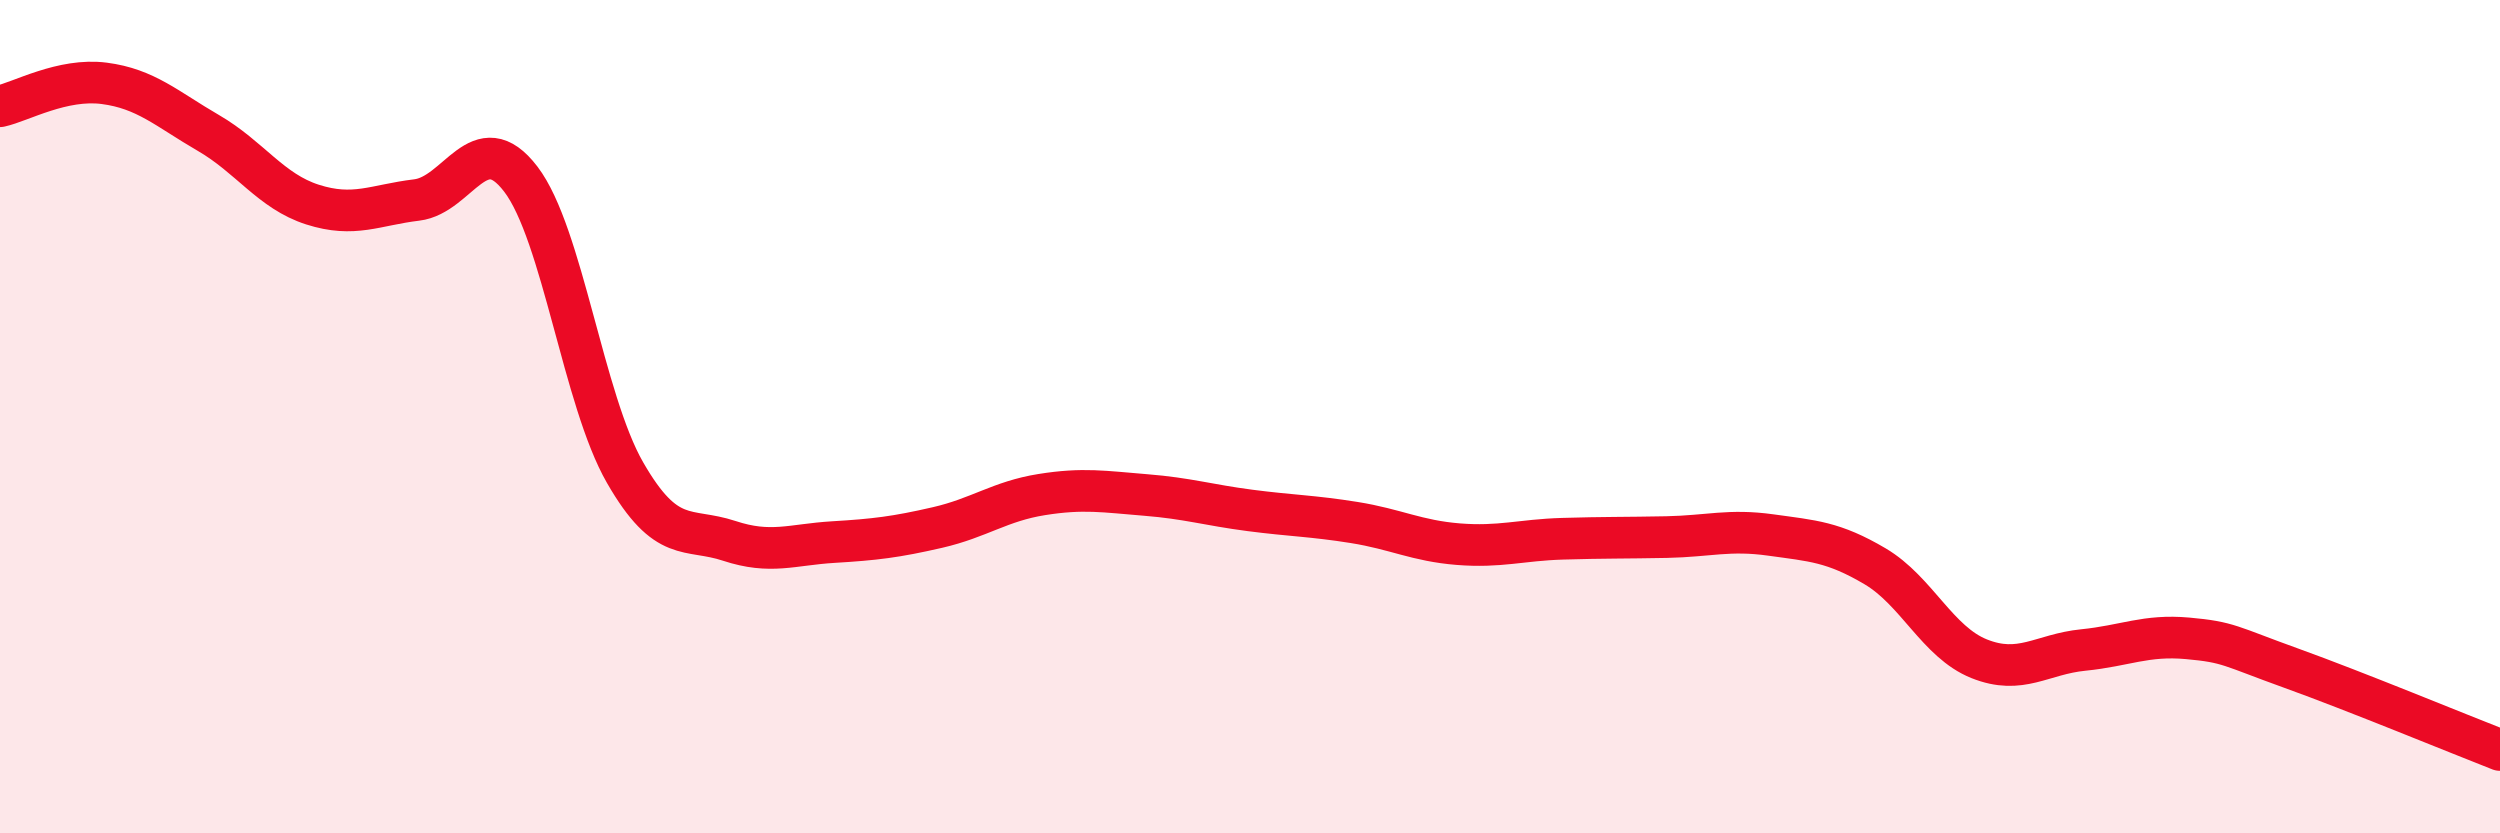 
    <svg width="60" height="20" viewBox="0 0 60 20" xmlns="http://www.w3.org/2000/svg">
      <path
        d="M 0,2.55 C 0.5,2.44 1.5,1.87 2.5,2 C 3.5,2.13 4,2.61 5,3.19 C 6,3.77 6.5,4.59 7.5,4.91 C 8.5,5.23 9,4.92 10,4.8 C 11,4.68 11.5,2.99 12.5,4.3 C 13.5,5.61 14,9.6 15,11.34 C 16,13.08 16.5,12.65 17.5,12.98 C 18.5,13.31 19,13.07 20,13.01 C 21,12.95 21.5,12.89 22.5,12.66 C 23.5,12.43 24,12.03 25,11.87 C 26,11.71 26.5,11.8 27.5,11.88 C 28.5,11.96 29,12.12 30,12.25 C 31,12.38 31.5,12.38 32.5,12.54 C 33.5,12.7 34,12.98 35,13.06 C 36,13.14 36.5,12.96 37.5,12.93 C 38.5,12.9 39,12.91 40,12.89 C 41,12.87 41.5,12.7 42.5,12.84 C 43.5,12.98 44,13 45,13.59 C 46,14.18 46.5,15.41 47.5,15.81 C 48.5,16.21 49,15.7 50,15.6 C 51,15.5 51.5,15.23 52.5,15.32 C 53.5,15.41 53.5,15.5 55,16.04 C 56.5,16.58 59,17.61 60,18L60 20L0 20Z"
        fill="#EB0A25"
        opacity="0.1"
        stroke-linecap="round"
        stroke-linejoin="round"
      />
      <path
        d="M 0,2.55 C 0.5,2.44 1.5,1.87 2.5,2 C 3.5,2.13 4,2.61 5,3.19 C 6,3.77 6.5,4.59 7.5,4.91 C 8.5,5.23 9,4.92 10,4.8 C 11,4.68 11.5,2.99 12.5,4.3 C 13.5,5.61 14,9.6 15,11.34 C 16,13.08 16.5,12.65 17.5,12.98 C 18.5,13.31 19,13.07 20,13.01 C 21,12.95 21.5,12.89 22.5,12.66 C 23.5,12.43 24,12.03 25,11.87 C 26,11.71 26.5,11.8 27.5,11.88 C 28.5,11.96 29,12.12 30,12.25 C 31,12.38 31.5,12.38 32.5,12.54 C 33.5,12.7 34,12.98 35,13.06 C 36,13.14 36.5,12.96 37.5,12.93 C 38.5,12.9 39,12.91 40,12.89 C 41,12.87 41.5,12.7 42.5,12.84 C 43.5,12.98 44,13 45,13.59 C 46,14.18 46.5,15.41 47.5,15.81 C 48.5,16.21 49,15.7 50,15.6 C 51,15.5 51.5,15.23 52.5,15.32 C 53.5,15.41 53.5,15.5 55,16.04 C 56.5,16.58 59,17.61 60,18"
        stroke="#EB0A25"
        stroke-width="1"
        fill="none"
        stroke-linecap="round"
        stroke-linejoin="round"
      />
    </svg>
  